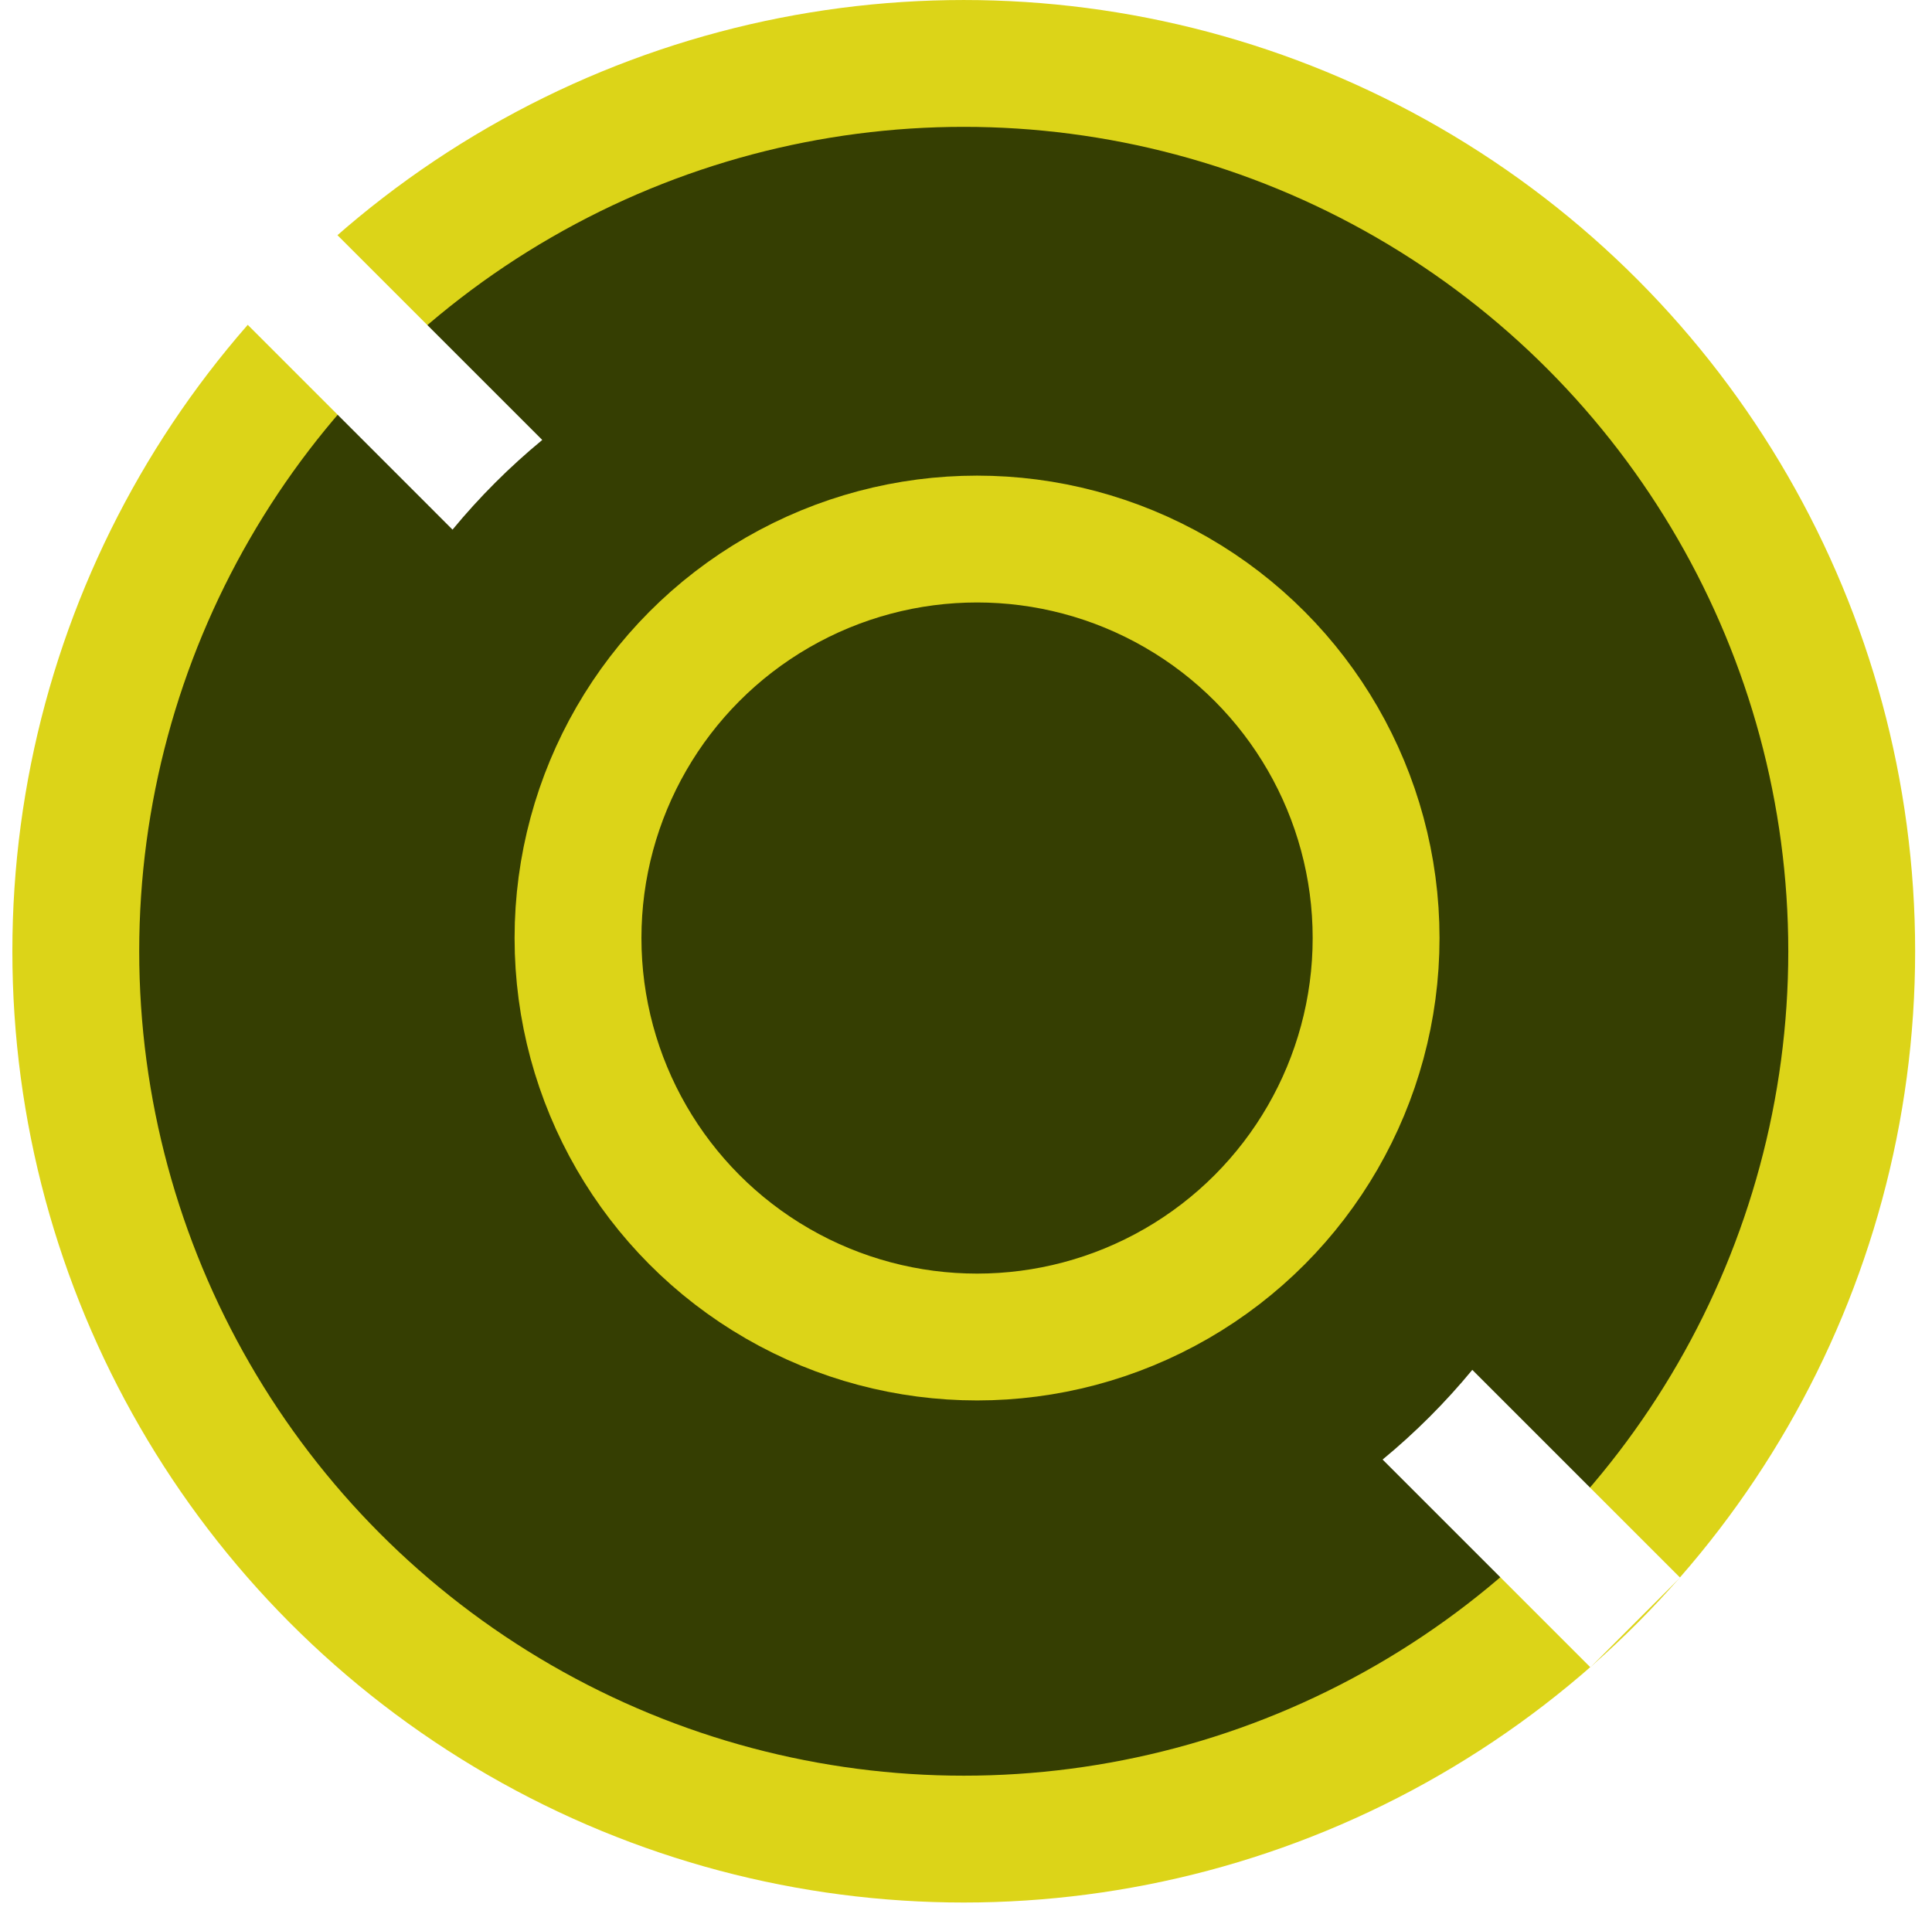 <svg width="79" height="78" viewBox="0 0 79 78" fill="none" xmlns="http://www.w3.org/2000/svg">
<g filter="url(#filter0_b_3732_772)">
<circle cx="39.672" cy="39.166" r="36.554" fill="#353E02"/>
</g>
<circle cx="39.408" cy="38.903" r="36.309" stroke="#DCD418" stroke-width="5.187"/>
<circle cx="39.952" cy="38.362" r="16.317" stroke="#DCD418" stroke-width="5.187"/>
<path fill-rule="evenodd" clip-rule="evenodd" d="M22.173 17.992L13.683 9.503L10.016 13.171L18.504 21.66C19.607 20.323 20.836 19.095 22.173 17.992ZM56.535 59.69L65.032 68.187L68.7 64.519L60.203 56.022C59.1 57.359 57.872 58.588 56.535 59.69Z" fill="white"/>
<defs>
<filter id="filter0_b_3732_772" x="-17.771" y="-18.276" width="114.886" height="114.885" filterUnits="userSpaceOnUse" color-interpolation-filters="sRGB">
<feFlood flood-opacity="0" result="BackgroundImageFix"/>
<feGaussianBlur in="BackgroundImageFix" stdDeviation="10.444"/>
<feComposite in2="SourceAlpha" operator="in" result="effect1_backgroundBlur_3732_772"/>
<feBlend mode="normal" in="SourceGraphic" in2="effect1_backgroundBlur_3732_772" result="shape"/>
</filter>
</defs>
</svg>
